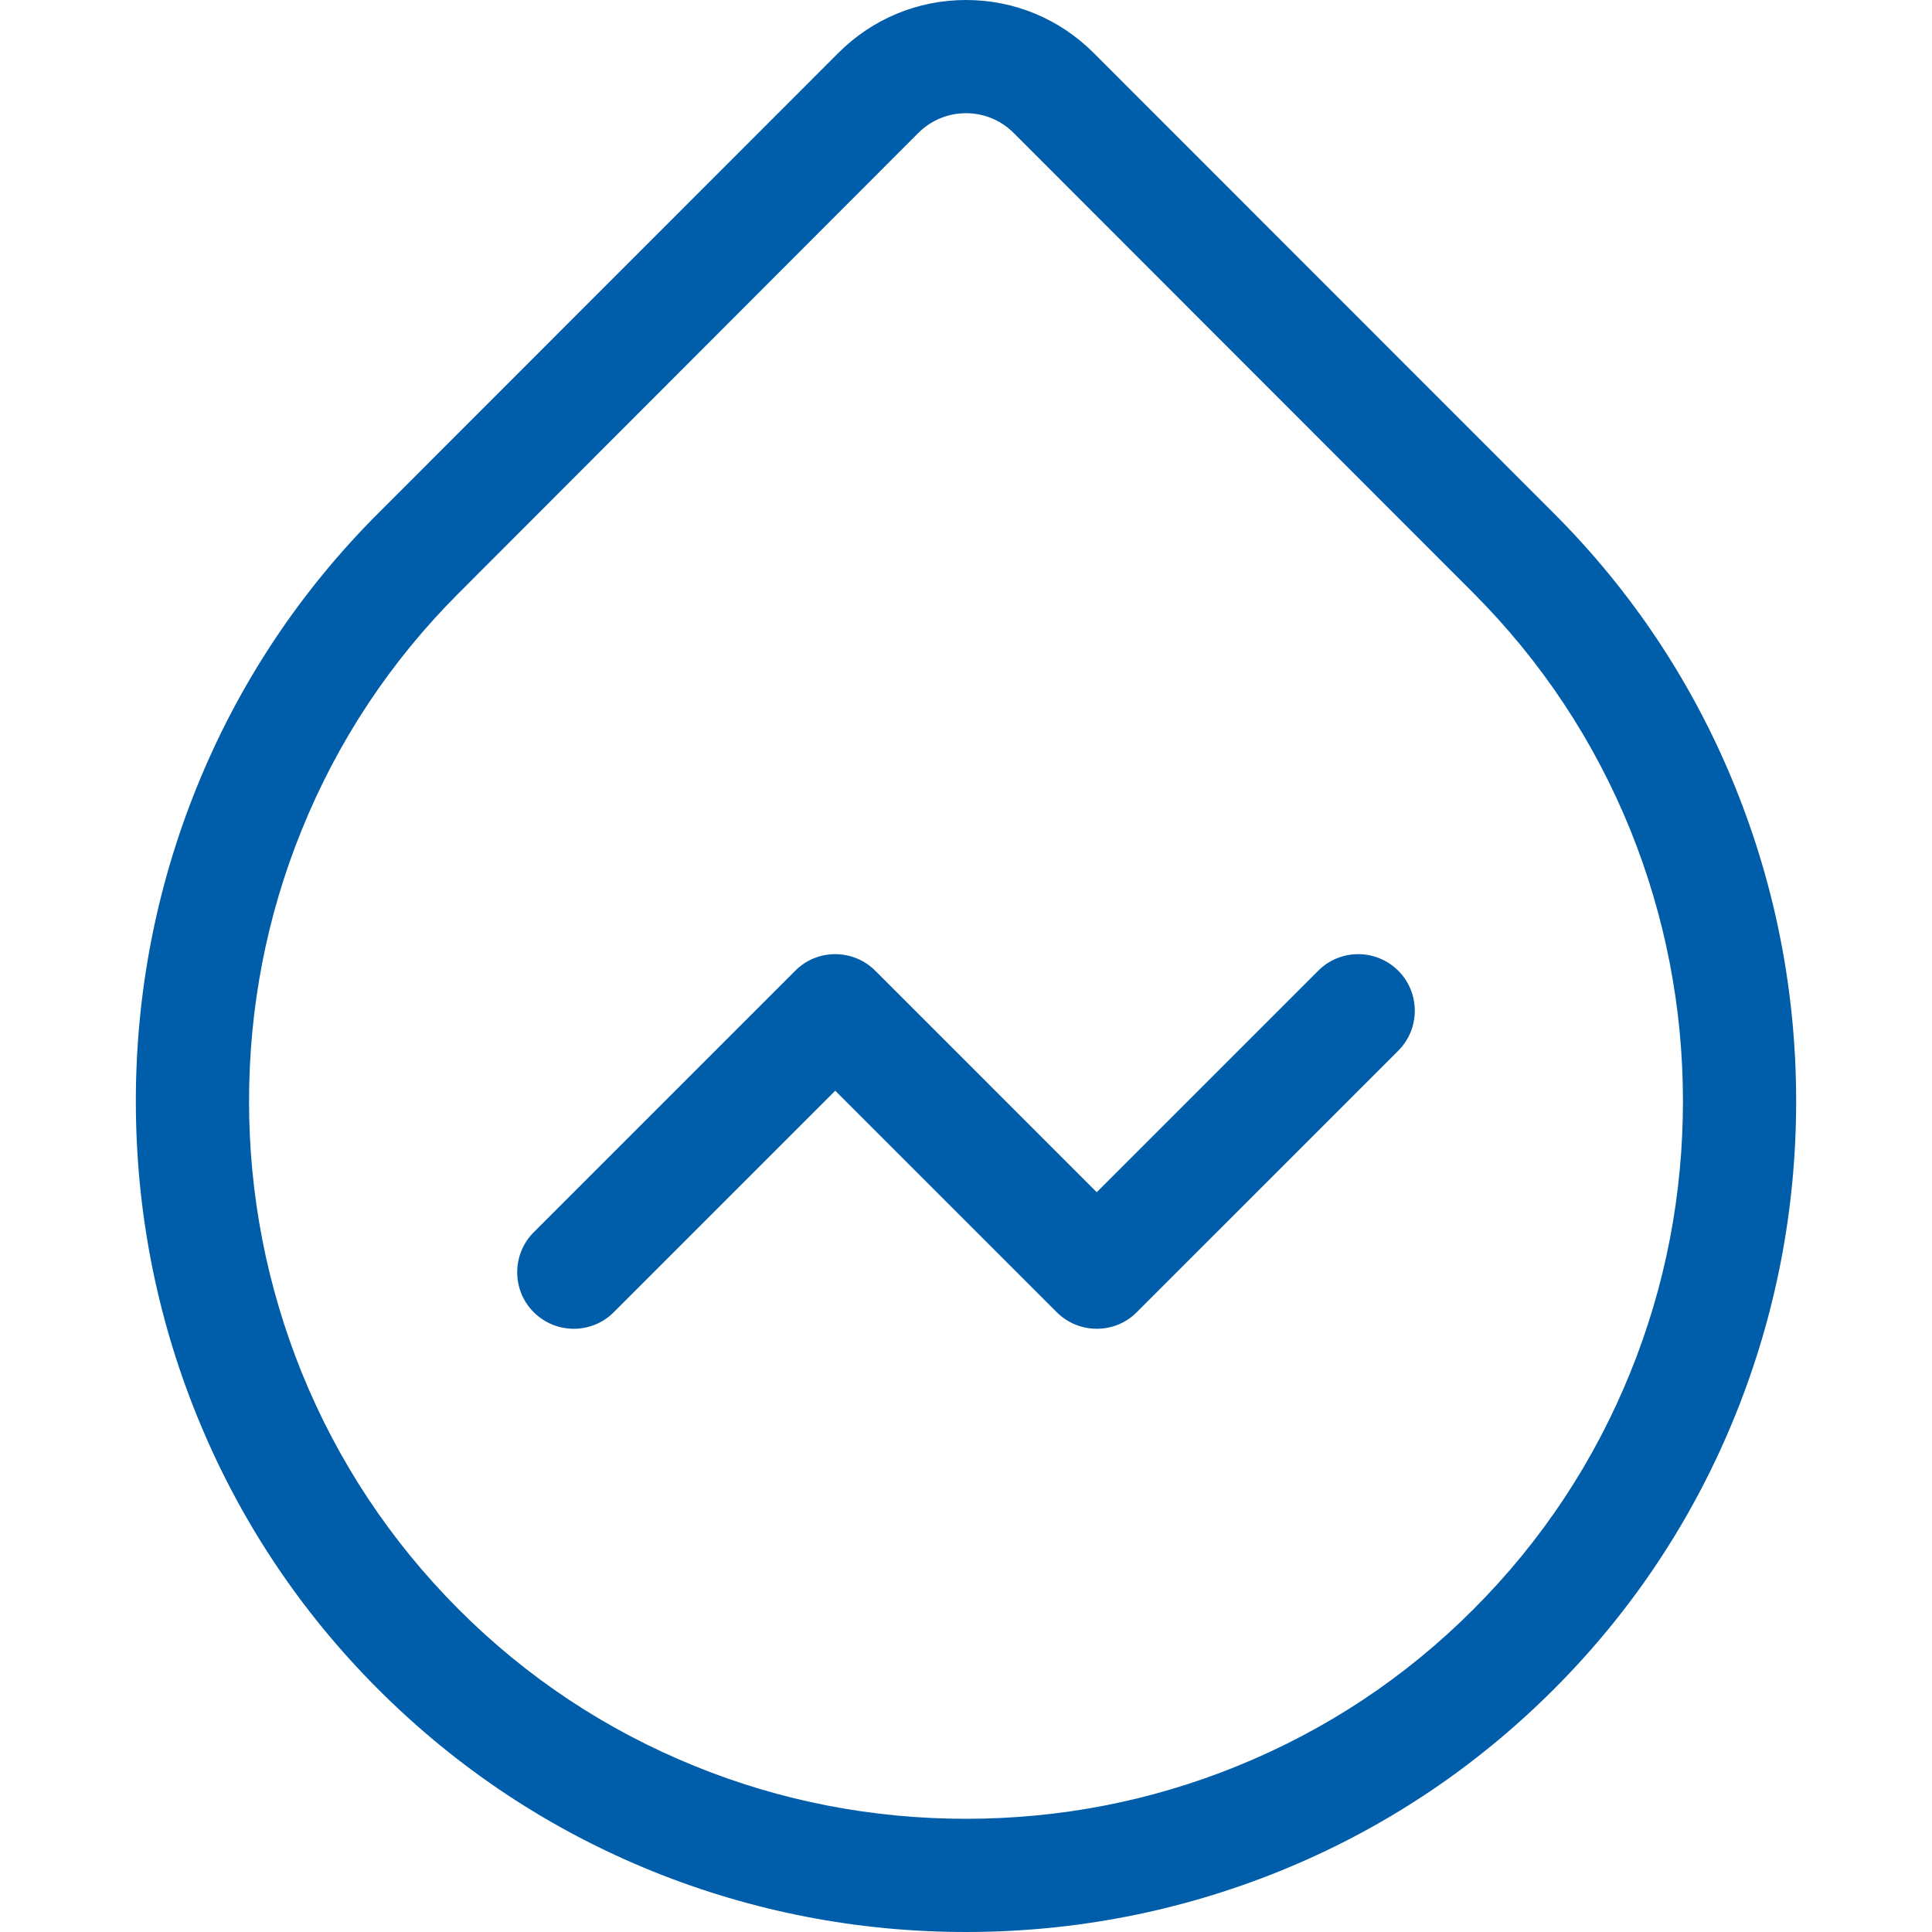 <?xml version="1.0" standalone="no"?><!DOCTYPE svg PUBLIC "-//W3C//DTD SVG 1.1//EN" "http://www.w3.org/Graphics/SVG/1.1/DTD/svg11.dtd"><svg t="1584109939586" class="icon" viewBox="0 0 1024 1024" version="1.1" xmlns="http://www.w3.org/2000/svg" p-id="11301" width="48" height="48" xmlns:xlink="http://www.w3.org/1999/xlink"><defs><style type="text/css"></style></defs><path d="M919.9 417.7c-22.1-54.8-54.5-103.8-96.4-145.7L579.7 28.1C561.6 10 537.6 0 512 0s-49.6 10-67.7 28.1L200.5 272c-41.9 41.9-74.3 90.9-96.4 145.7C82.8 470.5 72 526.4 72 583.7s10.8 113.2 32.1 166c22.1 54.8 54.5 103.8 96.4 145.7 41.9 41.9 90.9 74.4 145.6 96.5 52.8 21.3 108.6 32.1 165.9 32.1 57.3 0 113.1-10.8 165.9-32.1 54.7-22.1 103.7-54.6 145.6-96.5 41.9-41.9 74.3-90.9 96.4-145.7 21.3-52.8 32.1-108.7 32.1-166s-10.8-113.2-32.1-166z m-55.7 309.5c-19.1 47.3-47.1 89.6-83.2 125.7-36.1 36.2-78.4 64.2-125.6 83.3C609.8 954.7 561.5 964 512 964s-97.8-9.3-143.4-27.8c-47.2-19.1-89.5-47.1-125.6-83.3-36.1-36.2-64.1-78.5-83.2-125.7-18.4-45.7-27.8-94-27.8-143.5s9.3-97.9 27.8-143.5c19.1-47.3 47.1-89.6 83.2-125.7l243.7-244C493.5 63.7 502.5 60 512 60s18.5 3.7 25.3 10.5L781 314.4c36.1 36.2 64.1 78.5 83.2 125.7 18.4 45.7 27.8 94 27.8 143.5s-9.3 98-27.8 143.6z" fill="#005da9" p-id="11302"></path><path d="M741.1 514.5c-11.7-11.7-30.8-11.7-42.4 0L581.3 631.9 463.9 514.5c-11.7-11.7-30.8-11.7-42.4 0L282.9 653.1c-11.7 11.7-11.7 30.8 0 42.4 11.7 11.7 30.8 11.7 42.4 0l117.4-117.4 117.4 117.4c11.7 11.7 30.8 11.7 42.4 0l138.6-138.6c11.7-11.7 11.7-30.7 0-42.4z" fill="#005da9" p-id="11303"></path></svg>